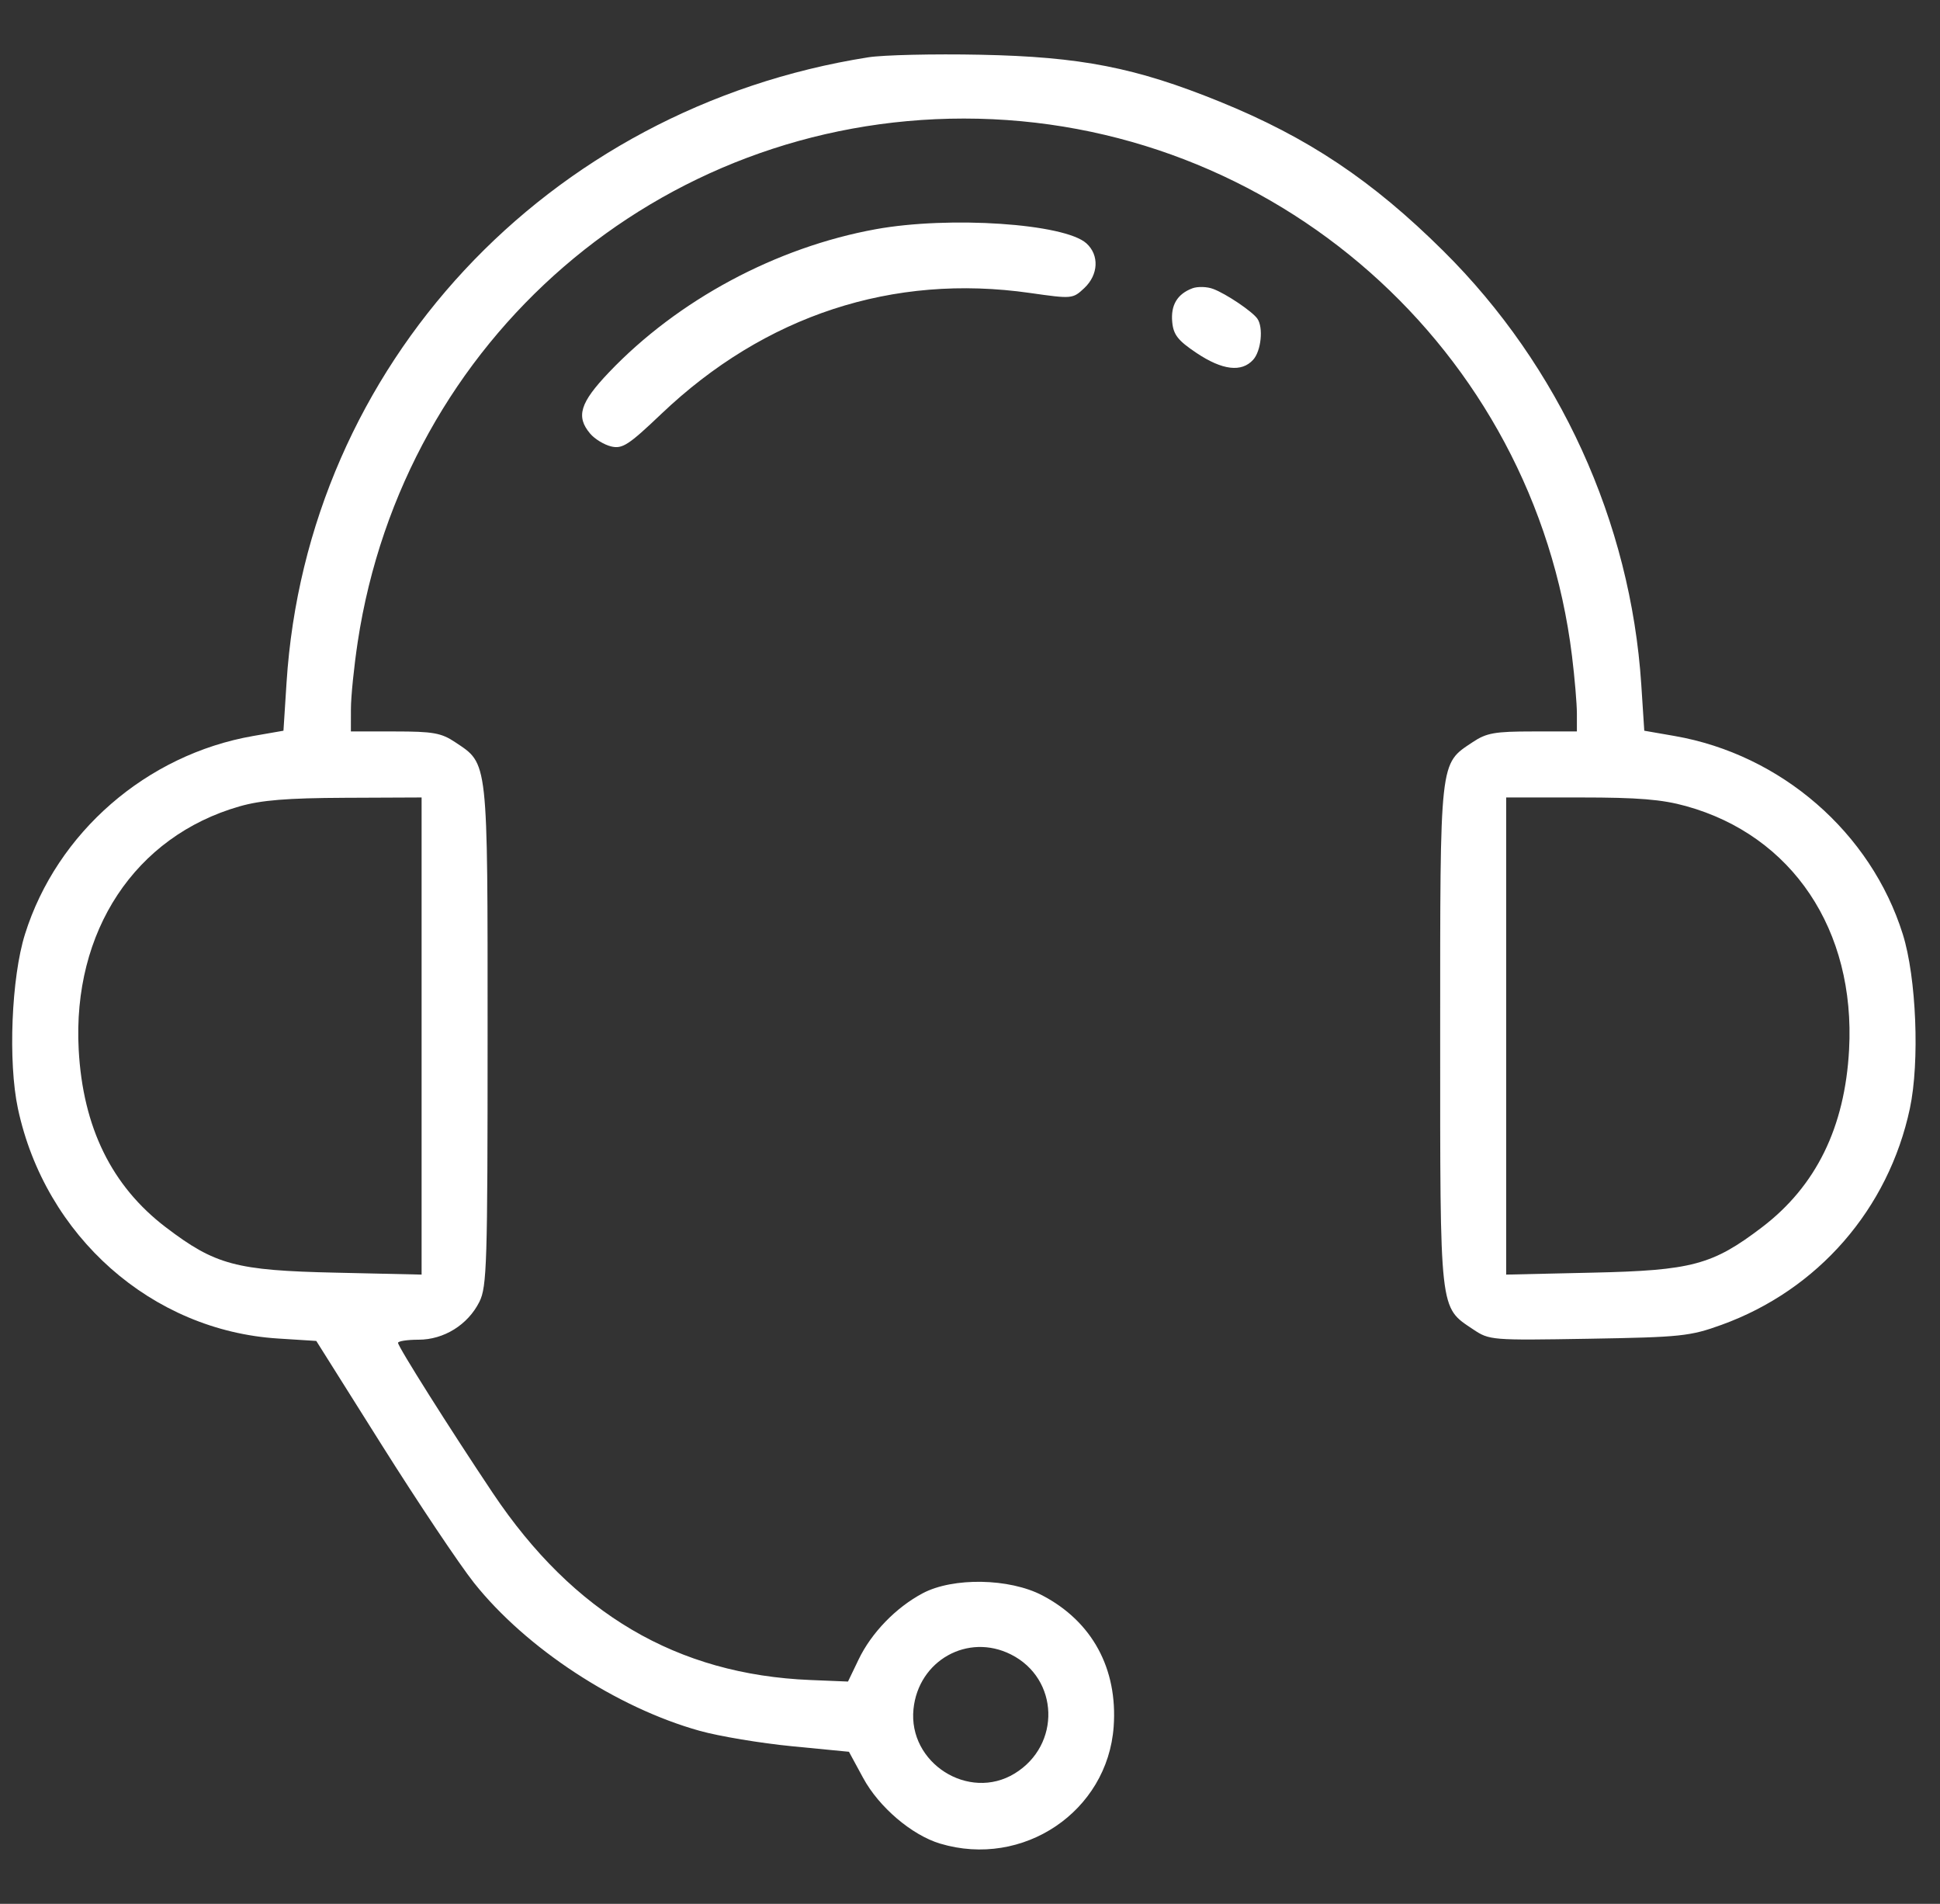 <svg width="53" height="52" viewBox="0 0 53 52" fill="none" xmlns="http://www.w3.org/2000/svg">
<rect x="0" y="0" width="53" height="52" fill="#333333" stroke="none"/>
<path fill-rule="evenodd" clip-rule="evenodd" d="M23.723 1.565C14.936 2.948 8.381 9.993 7.828 18.648L7.744 19.958L6.916 20.102C4.006 20.609 1.554 22.738 0.683 25.514C0.311 26.697 0.218 29.003 0.489 30.276C1.235 33.769 4.148 36.343 7.6 36.559L8.641 36.625L10.432 39.471C11.418 41.037 12.551 42.729 12.95 43.232C14.372 45.02 16.844 46.641 19.119 47.275C19.65 47.423 20.784 47.612 21.639 47.695L23.193 47.846L23.581 48.561C24.012 49.357 24.91 50.122 25.684 50.354C27.95 51.033 30.259 49.477 30.425 47.159C30.538 45.576 29.838 44.288 28.476 43.575C27.578 43.104 26.038 43.077 25.209 43.516C24.477 43.904 23.805 44.598 23.456 45.327L23.167 45.928L22.141 45.886C18.496 45.737 15.668 44.072 13.461 40.776C12.294 39.033 10.874 36.783 10.874 36.677C10.874 36.63 11.126 36.591 11.435 36.591C12.127 36.591 12.782 36.184 13.096 35.558C13.302 35.148 13.321 34.526 13.321 28.285C13.321 20.676 13.344 20.878 12.433 20.27C12.056 20.018 11.829 19.978 10.79 19.978H9.586L9.587 19.366C9.587 19.03 9.671 18.204 9.773 17.531C11.029 9.265 18.012 3.238 26.333 3.238C34.787 3.238 41.919 9.538 42.946 17.914C43.02 18.514 43.08 19.224 43.08 19.492V19.978H41.876C40.837 19.978 40.61 20.018 40.233 20.27C39.322 20.878 39.345 20.676 39.345 28.285C39.345 35.906 39.32 35.688 40.246 36.309C40.69 36.606 40.741 36.61 43.402 36.565C45.929 36.522 46.169 36.497 47.032 36.185C49.667 35.232 51.591 33.023 52.177 30.276C52.448 29.003 52.355 26.697 51.983 25.514C51.112 22.738 48.66 20.609 45.75 20.102L44.921 19.958L44.839 18.696C44.548 14.258 42.605 10.002 39.435 6.858C37.492 4.93 35.731 3.754 33.325 2.777C31.028 1.844 29.525 1.55 26.784 1.495C25.509 1.469 24.131 1.501 23.723 1.565ZM23.928 6.26C21.204 6.754 18.524 8.191 16.639 10.167C15.843 11.002 15.728 11.377 16.124 11.845C16.248 11.991 16.506 12.148 16.698 12.194C17.004 12.266 17.174 12.155 18.066 11.306C20.895 8.613 24.394 7.465 28.141 8.002C29.289 8.166 29.307 8.164 29.622 7.869C30.01 7.504 30.036 6.968 29.68 6.646C29.082 6.106 25.941 5.895 23.928 6.26ZM32.577 7.874C32.163 8.029 31.98 8.335 32.025 8.798C32.058 9.145 32.182 9.302 32.692 9.643C33.396 10.113 33.92 10.175 34.236 9.826C34.454 9.585 34.52 8.945 34.35 8.703C34.211 8.505 33.499 8.025 33.145 7.892C32.977 7.828 32.721 7.821 32.577 7.874ZM11.518 28.297V34.813L9.167 34.76C6.444 34.7 5.881 34.549 4.529 33.52C3.051 32.394 2.265 30.792 2.15 28.671C1.975 25.434 3.689 22.842 6.545 22.024C7.14 21.854 7.84 21.797 9.425 21.79L11.518 21.781V28.297ZM46.062 22.017C48.966 22.822 50.693 25.401 50.516 28.671C50.401 30.792 49.615 32.394 48.137 33.52C46.785 34.549 46.222 34.7 43.499 34.76L41.148 34.813V28.297V21.781H43.18C44.753 21.781 45.403 21.834 46.062 22.017ZM27.619 45.188C28.935 45.849 28.991 47.664 27.719 48.44C26.462 49.206 24.807 48.151 24.956 46.68C25.091 45.352 26.44 44.595 27.619 45.188Z" fill="white"/>
</svg>
